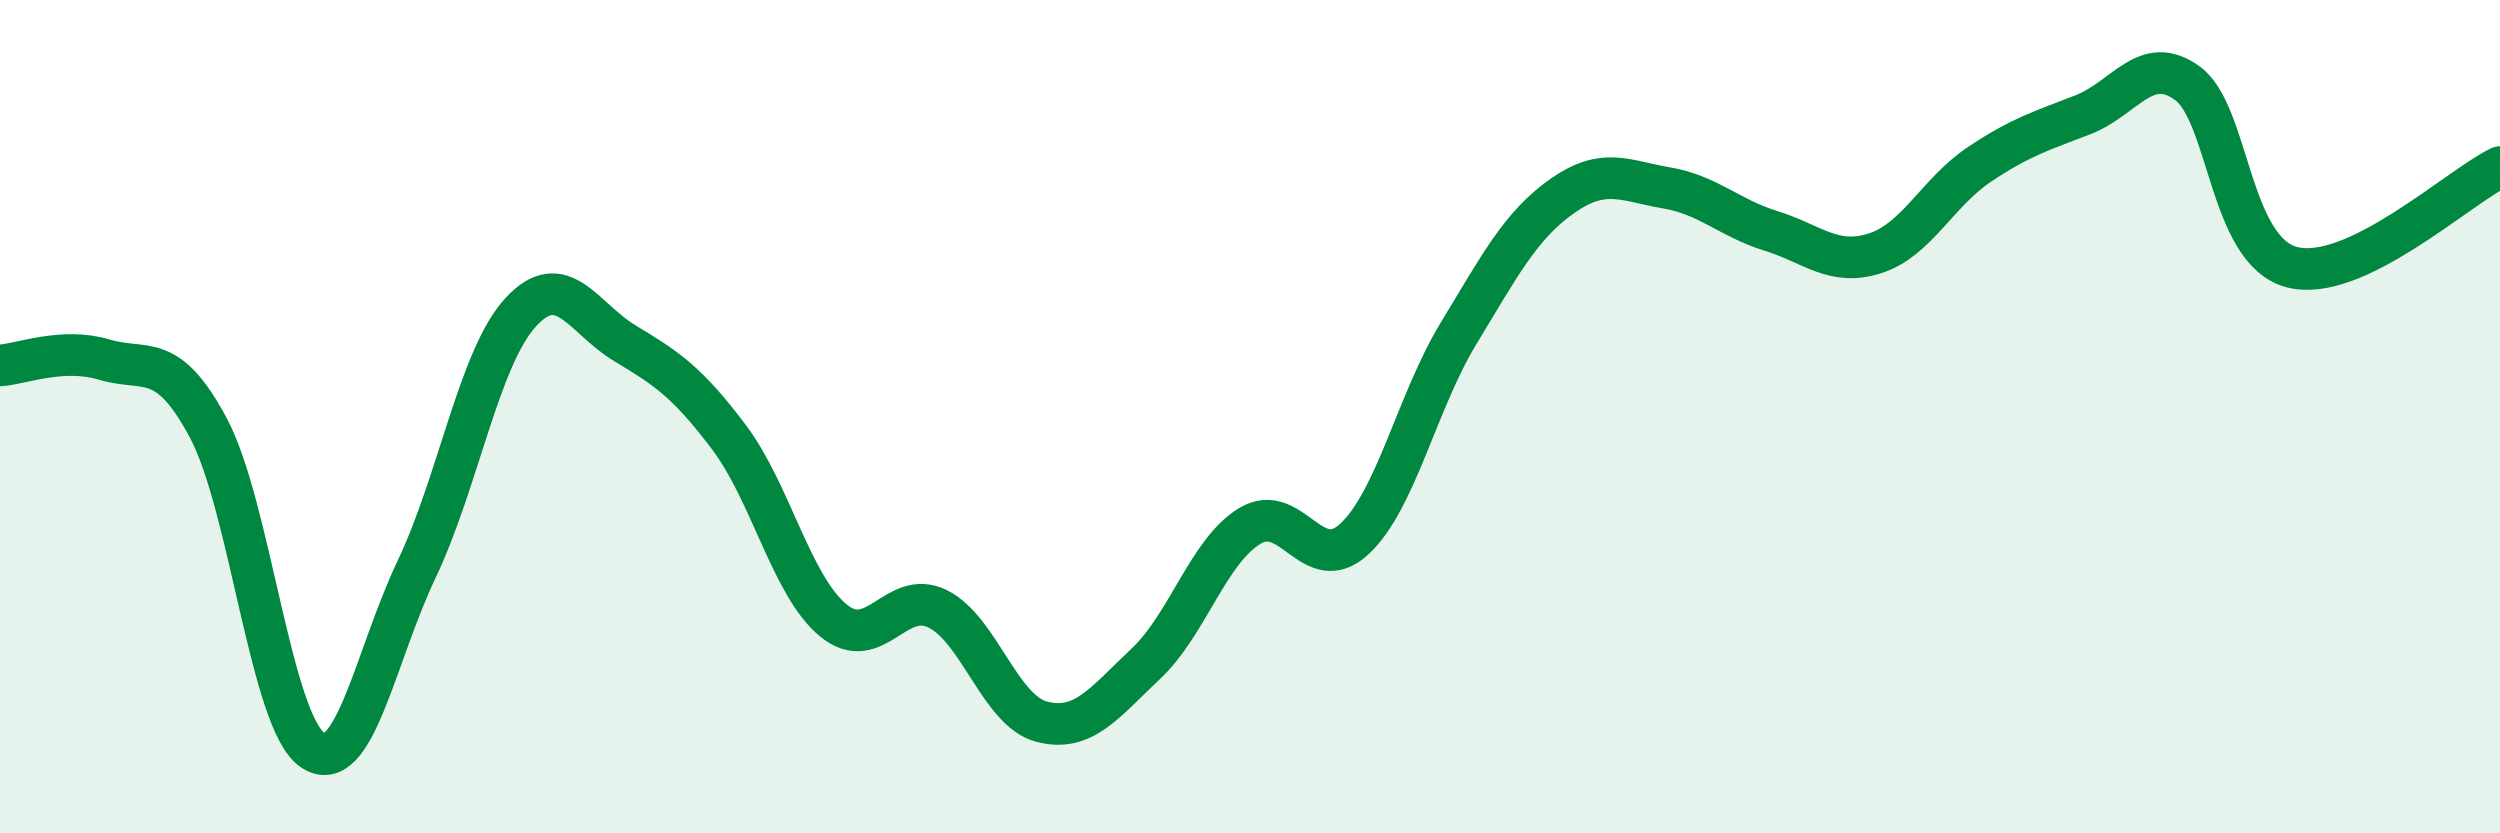 
    <svg width="60" height="20" viewBox="0 0 60 20" xmlns="http://www.w3.org/2000/svg">
      <path
        d="M 0,8.77 C 0.5,8.74 1.5,8.33 2.5,8.63 C 3.5,8.93 4,8.4 5,10.27 C 6,12.14 6.5,17.32 7.5,18 C 8.5,18.68 9,15.76 10,13.66 C 11,11.56 11.5,8.57 12.5,7.49 C 13.5,6.41 14,7.64 15,8.24 C 16,8.84 16.5,9.17 17.5,10.5 C 18.5,11.83 19,14.07 20,14.89 C 21,15.71 21.5,14.12 22.5,14.61 C 23.5,15.1 24,17.06 25,17.32 C 26,17.58 26.5,16.87 27.5,15.93 C 28.5,14.99 29,13.22 30,12.62 C 31,12.02 31.5,13.86 32.5,12.94 C 33.5,12.02 34,9.66 35,8.01 C 36,6.36 36.5,5.4 37.5,4.7 C 38.5,4 39,4.34 40,4.51 C 41,4.68 41.5,5.23 42.5,5.54 C 43.5,5.85 44,6.4 45,6.08 C 46,5.76 46.5,4.62 47.5,3.95 C 48.5,3.28 49,3.14 50,2.75 C 51,2.36 51.5,1.27 52.5,2 C 53.5,2.73 53.5,6.01 55,6.41 C 56.5,6.81 59,4.49 60,4.01L60 20L0 20Z"
        fill="#008740"
        opacity="0.1"
        stroke-linecap="round"
        stroke-linejoin="round"
      />
      <path
        d="M 0,8.77 C 0.5,8.74 1.5,8.33 2.5,8.63 C 3.5,8.93 4,8.4 5,10.27 C 6,12.14 6.5,17.32 7.5,18 C 8.5,18.68 9,15.76 10,13.66 C 11,11.56 11.5,8.57 12.5,7.49 C 13.5,6.41 14,7.64 15,8.24 C 16,8.84 16.5,9.17 17.5,10.5 C 18.5,11.83 19,14.07 20,14.89 C 21,15.71 21.5,14.12 22.5,14.61 C 23.5,15.1 24,17.06 25,17.32 C 26,17.58 26.5,16.87 27.5,15.93 C 28.5,14.99 29,13.22 30,12.62 C 31,12.02 31.5,13.86 32.5,12.94 C 33.5,12.02 34,9.66 35,8.01 C 36,6.36 36.5,5.4 37.5,4.7 C 38.5,4 39,4.34 40,4.51 C 41,4.68 41.5,5.23 42.5,5.54 C 43.5,5.85 44,6.4 45,6.08 C 46,5.76 46.5,4.62 47.5,3.95 C 48.5,3.28 49,3.14 50,2.75 C 51,2.36 51.5,1.27 52.5,2 C 53.5,2.73 53.5,6.01 55,6.41 C 56.5,6.81 59,4.49 60,4.01"
        stroke="#008740"
        stroke-width="1"
        fill="none"
        stroke-linecap="round"
        stroke-linejoin="round"
      />
    </svg>
  